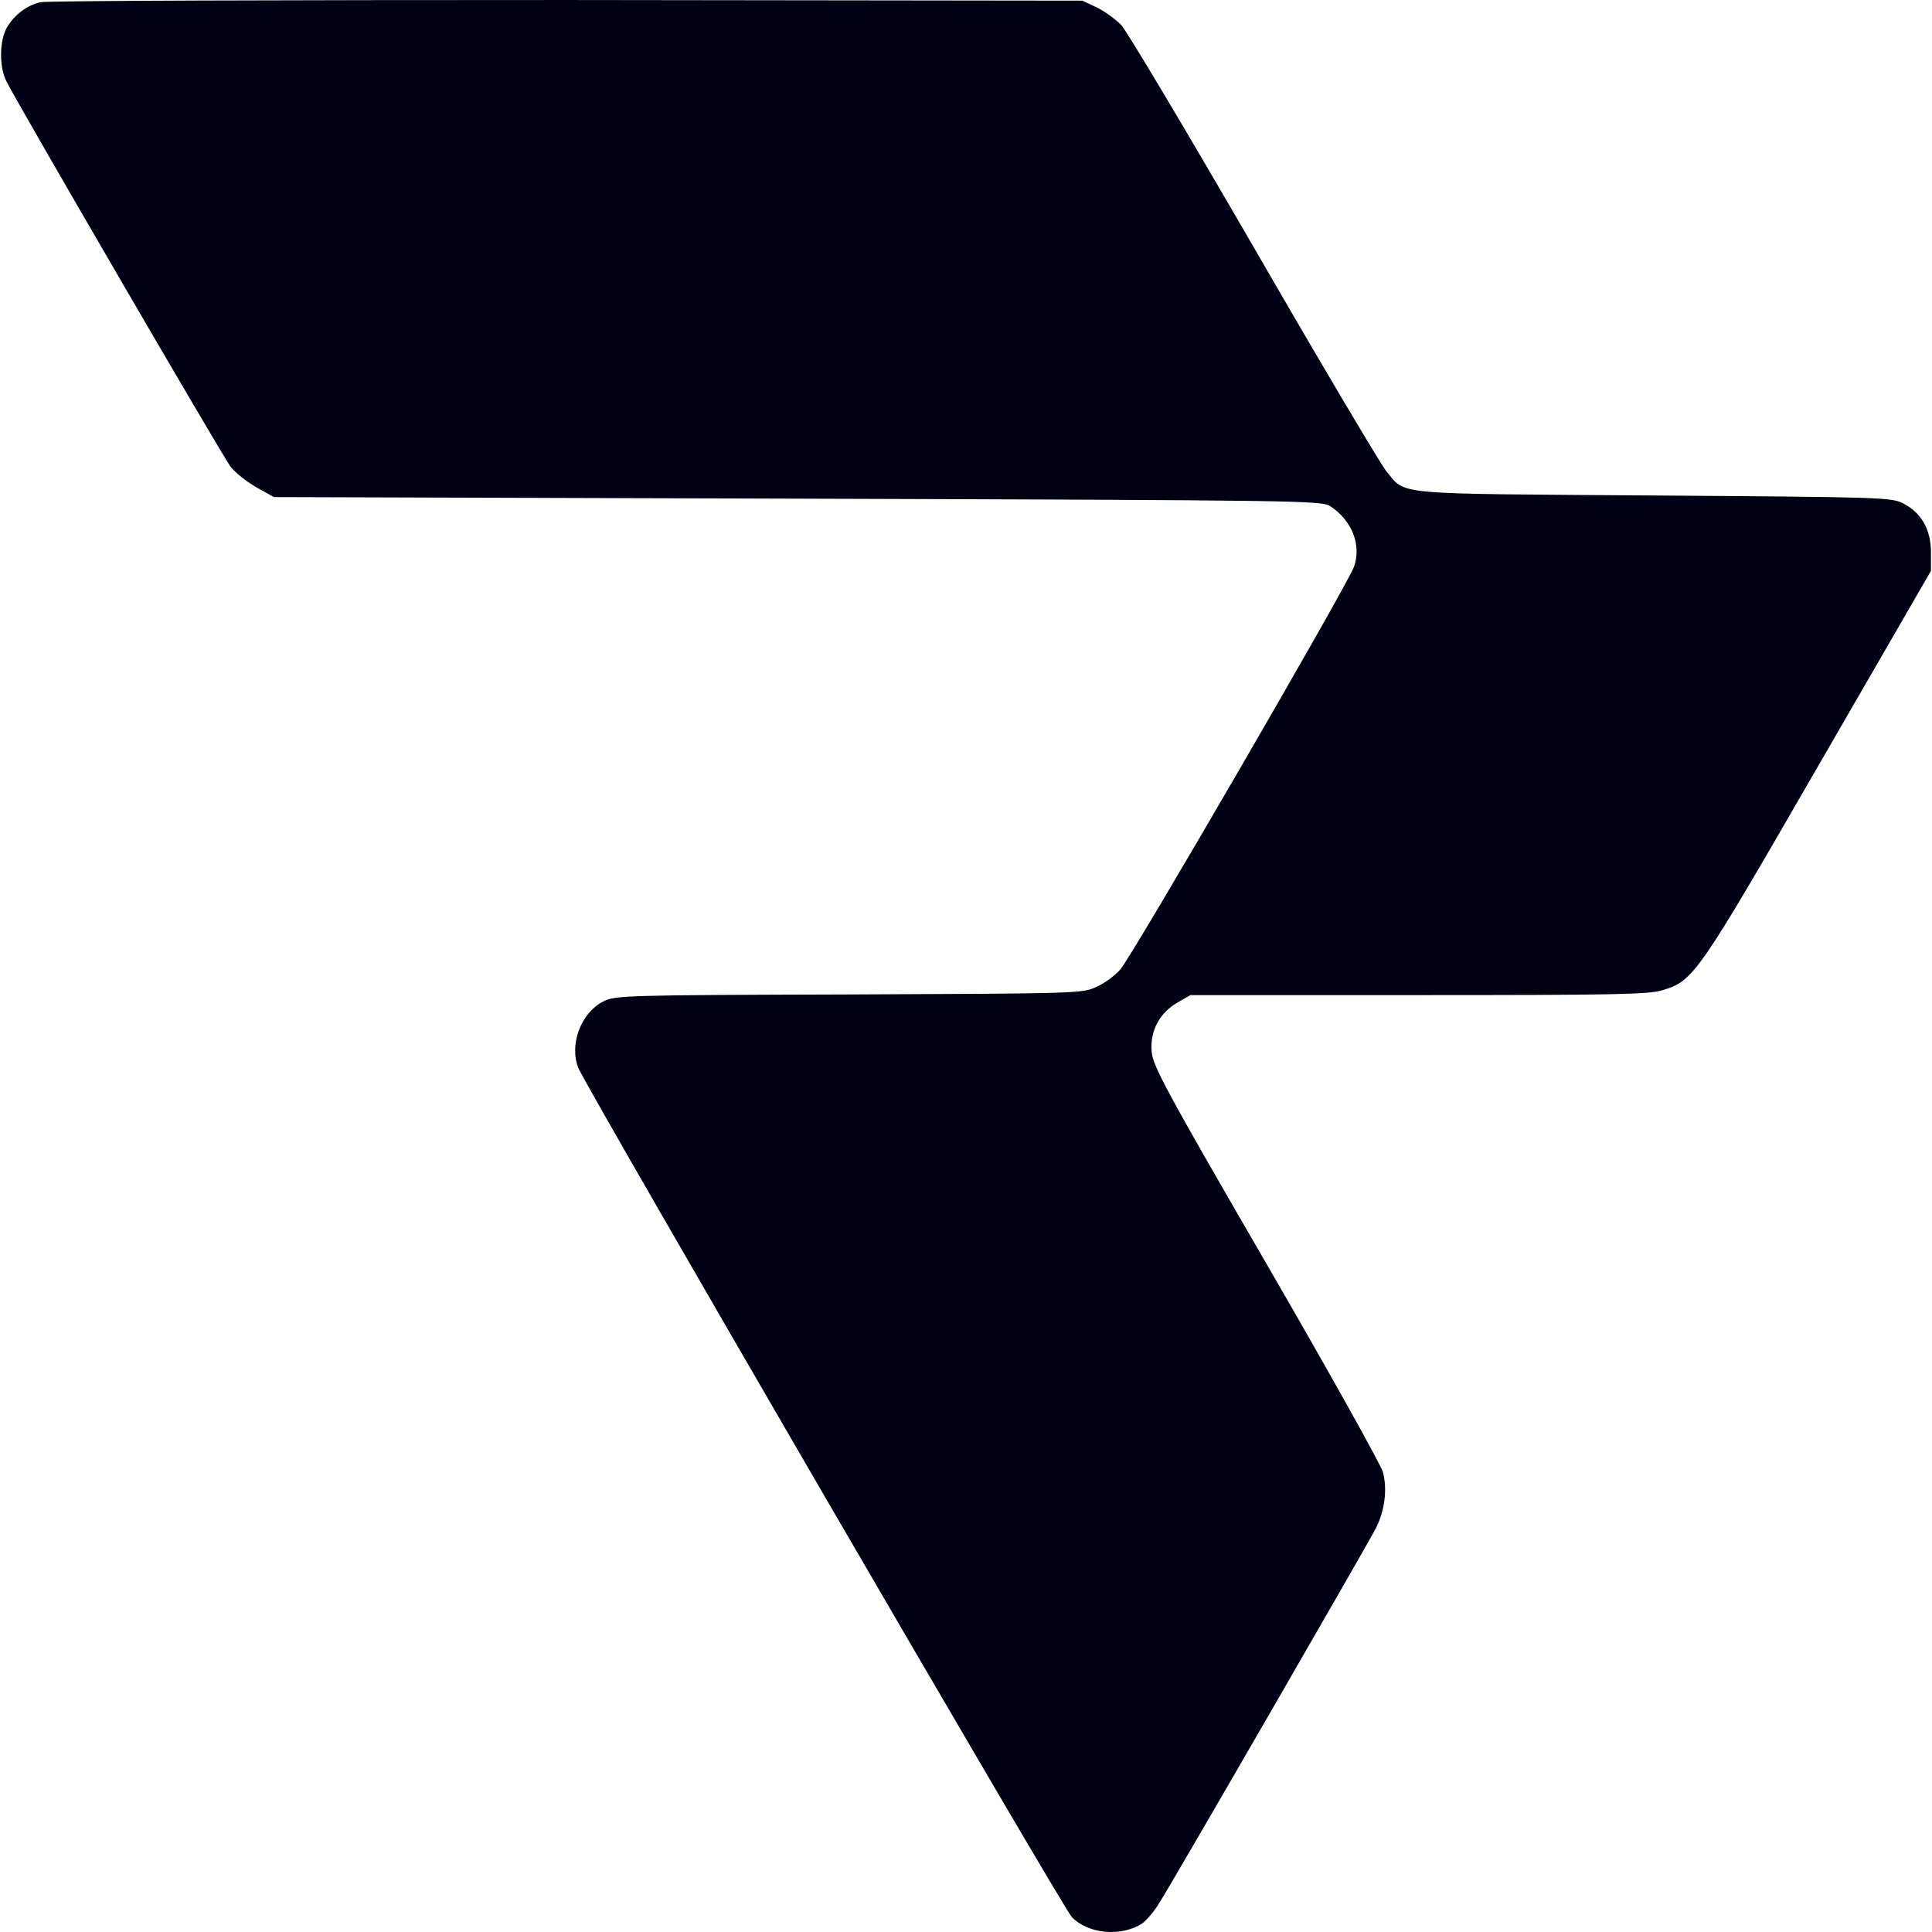 <svg width="256" height="256" fill="none" xmlns="http://www.w3.org/2000/svg" viewBox="8.226 5.566 606.451 607.118">
    <style>
        #a { fill: #000014; }
        @media (prefers-color-scheme: dark) {
            #a { fill: #fff; }
        }
    </style>
  	<path
		id="a"
		d="M352.477 7.866c2.5 1.2 5.9 3.7 7.7 5.5 1.8 1.9 20.5 33.3 41.7 69.9 21.1 36.6 39.9 68.2 41.6 70.3 6.4 7.7.8 7.1 84 7.7 70.7.5 74.7.6 78.3 2.4 5.8 2.9 8.9 8.2 8.9 15.4v5.9l-35.2 60.9c-38.2 66.2-39.4 68-49.3 70.9-4.3 1.3-15.6 1.5-76.6 1.5h-71.6l-4 2.3c-5.6 3.2-8.7 8.8-8.2 15.3.3 4.5 3.8 11.1 35.9 66.5 19.6 33.8 36.1 63.4 36.8 65.8 1.4 5.4.6 12-2.2 17.6-2.5 4.9-63.8 111.1-68.1 117.8-1.6 2.7-4.1 5.5-5.3 6.4-6.6 4.3-17 3.4-22.2-2-2.9-3.1-151.9-259.5-155-266.7-3-7.3.7-17.4 7.8-21 3.7-1.9 6.7-2 77.2-2.2 71.9-.3 73.4-.3 77.8-2.4 2.5-1.1 5.9-3.6 7.5-5.5 3.7-4.2 71.4-120.8 73.4-126.5 2.4-6.8-.6-14.5-7.4-19-2.8-1.8-7.2-1.9-167.5-2.4l-164.5-.5-5.4-3c-3-1.7-6.7-4.6-8.2-6.5-2.4-3.1-65.8-112.1-70.4-121-2.4-4.6-2.3-12.9.1-17.1 2.4-4 6.2-6.9 10.5-7.9 1.9-.5 76.3-.7 165.4-.7l162 .2 4.5 2.1z"
	/>
</svg>
